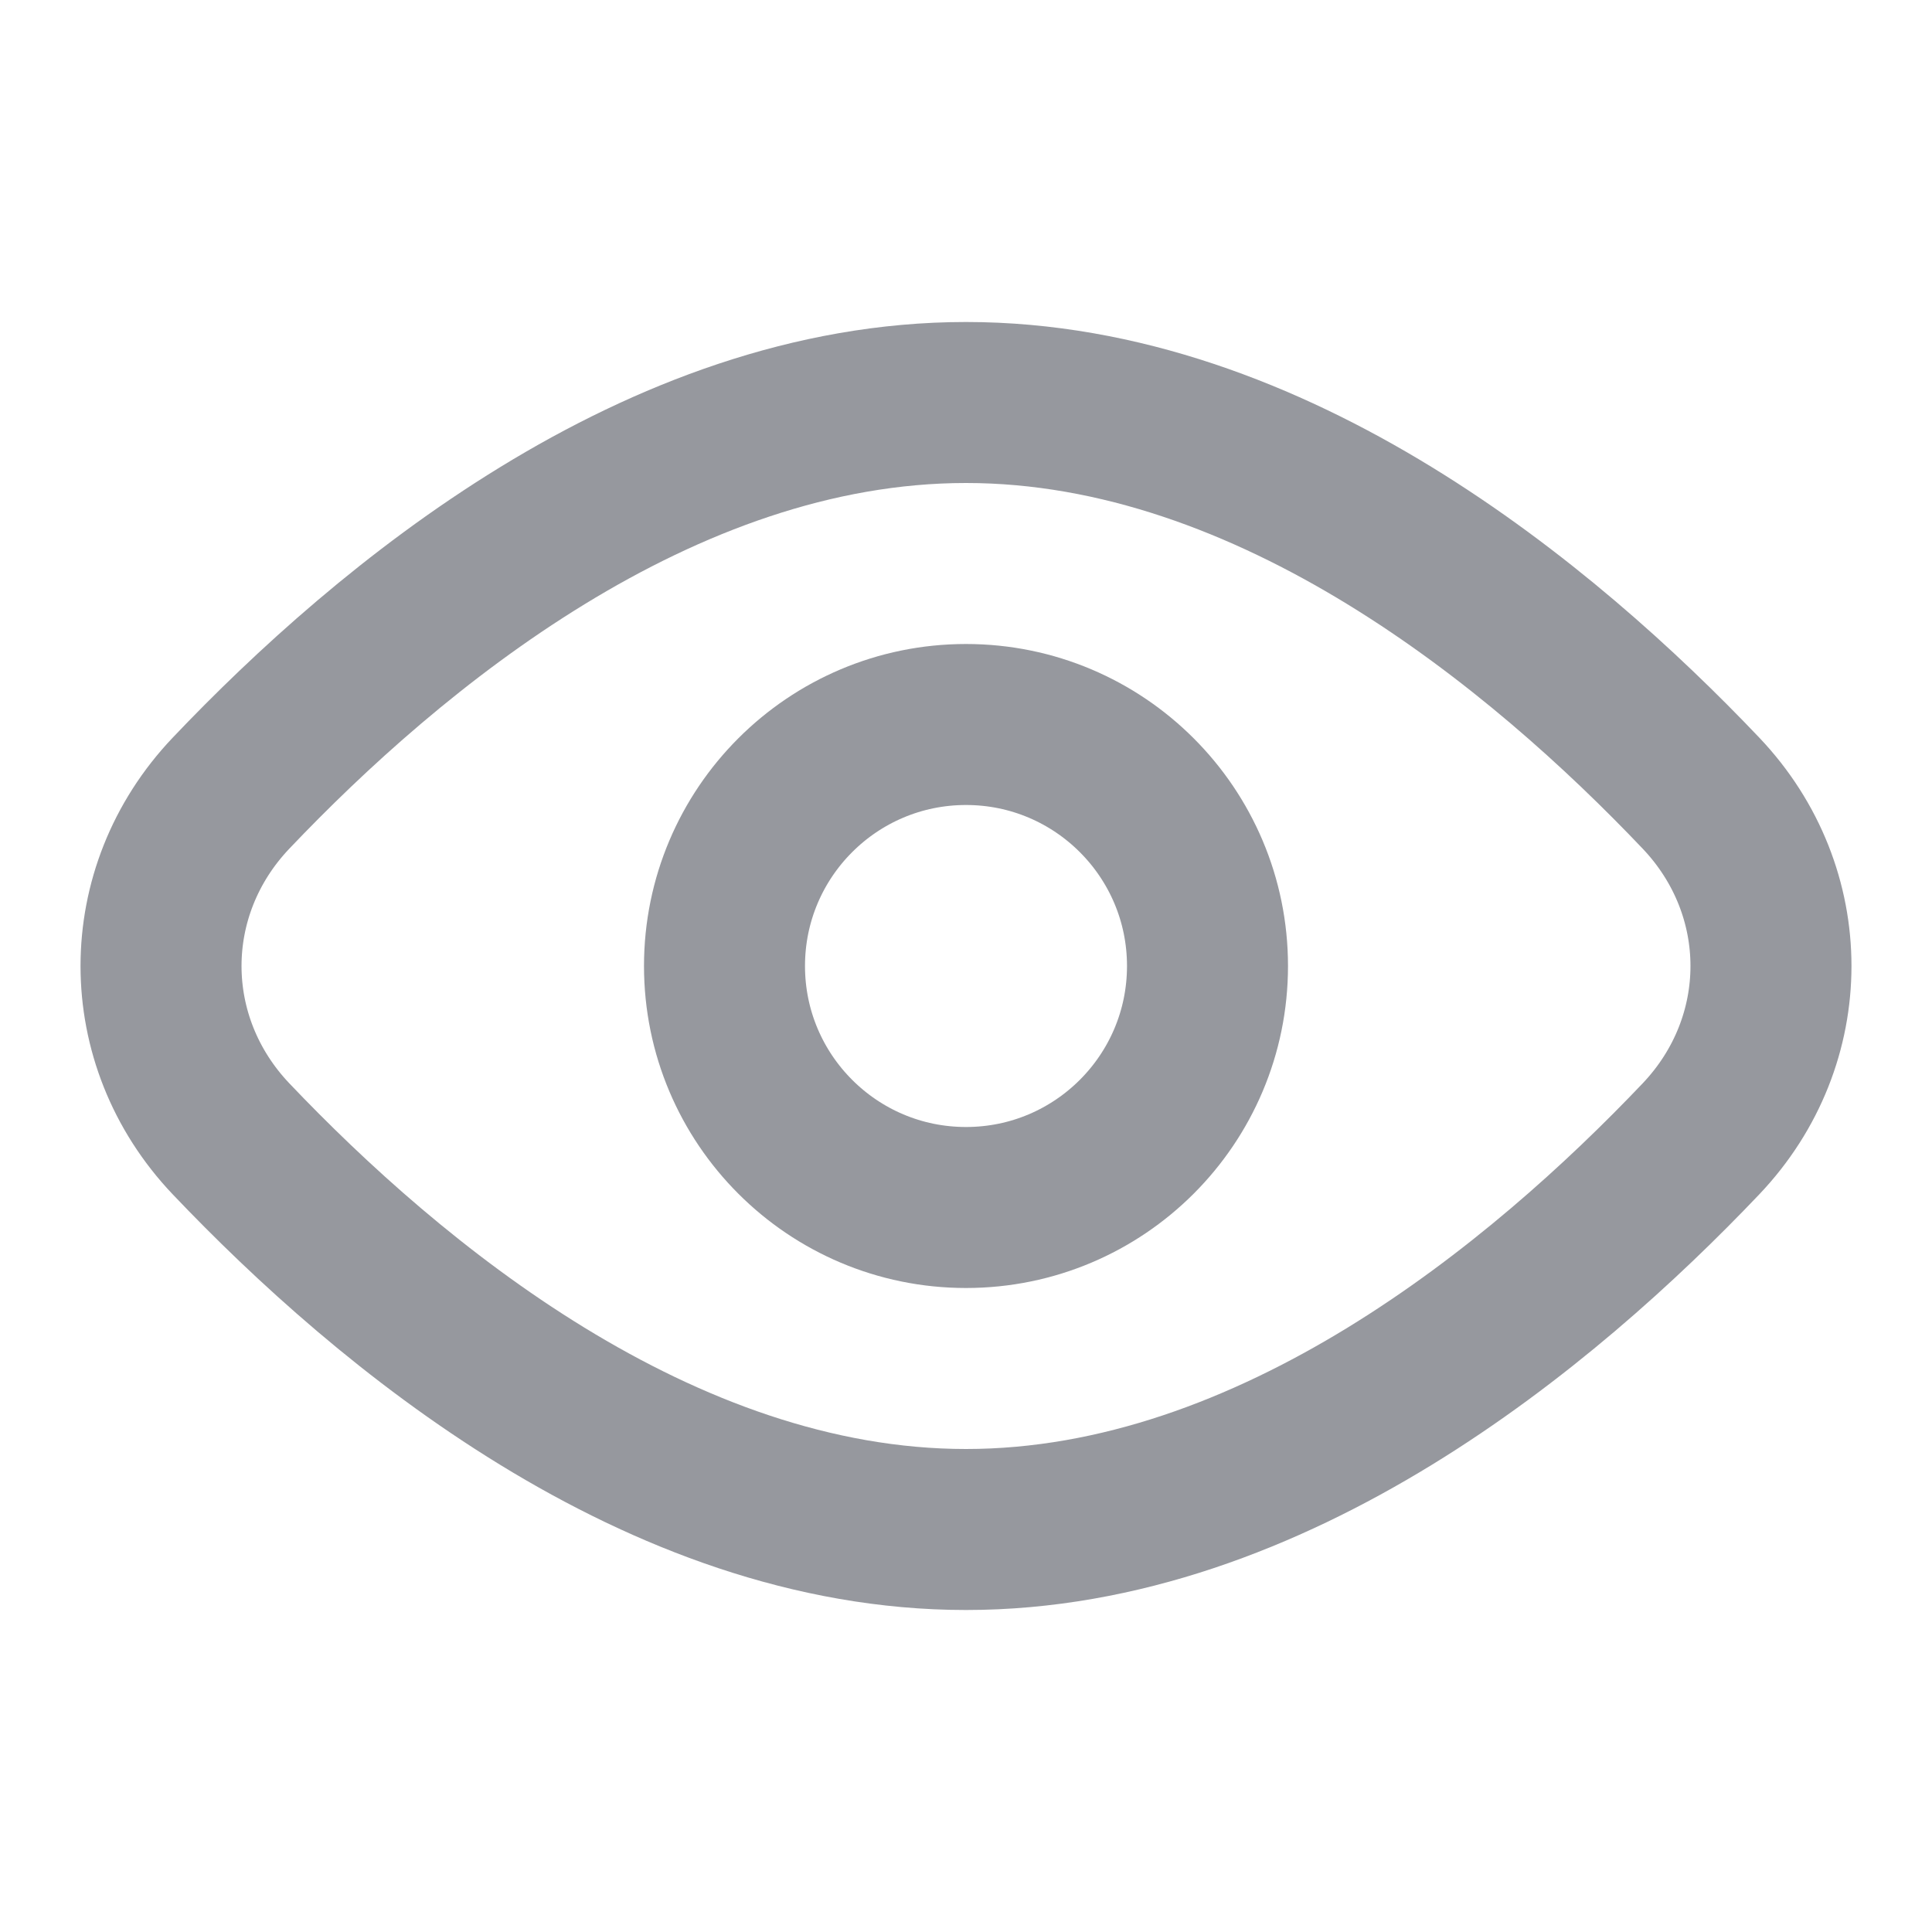 <svg width="18" height="18" viewBox="0 0 18 18" fill="none" xmlns="http://www.w3.org/2000/svg">
<path d="M15.848 7.39C16.717 8.305 16.717 9.695 15.848 10.61C14.381 12.153 11.862 14.25 9 14.25C6.138 14.25 3.619 12.153 2.152 10.61C1.283 9.695 1.283 8.305 2.152 7.39C3.619 5.846 6.138 3.75 9 3.75C11.862 3.75 14.381 5.846 15.848 7.39Z" stroke="#96989E" stroke-width="1.5"/>
<circle cx="9" cy="9" r="2.25" stroke="#96989E" stroke-width="1.5"/>
</svg>
